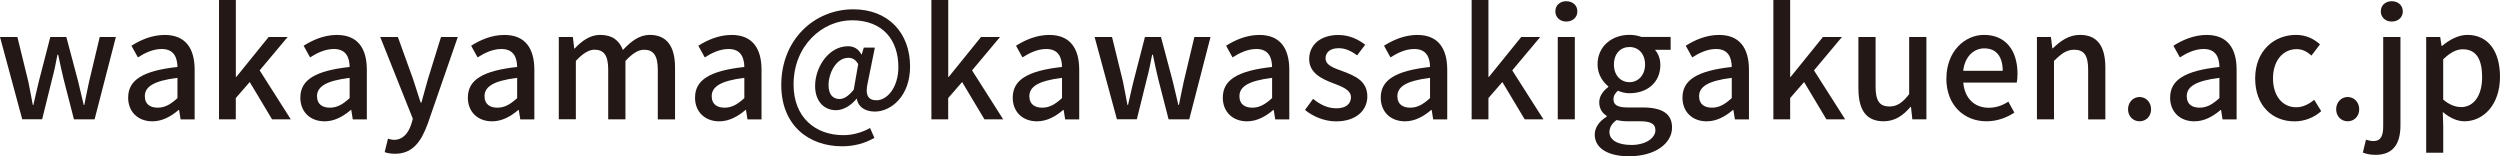 <?xml version="1.0" encoding="UTF-8"?>
<svg id="_レイヤー_2" data-name="レイヤー 2" xmlns="http://www.w3.org/2000/svg" viewBox="0 0 551 34.46">
  <defs>
    <style>
      .cls-1 {
        fill: #231815;
        stroke-width: 0px;
      }
    </style>
  </defs>
  <g id="_レイヤー_1-2" data-name="レイヤー 1">
    <g>
      <path class="cls-1" d="m0,8.15h3.83l2.41,9.83c.36,1.75.66,3.43.99,5.15h.13c.4-1.72.76-3.43,1.19-5.15l2.54-9.83h3.53l2.61,9.83c.43,1.75.79,3.43,1.22,5.15h.13c.36-1.72.66-3.4,1.06-5.15l2.34-9.83h3.56l-4.69,18.15h-4.55l-2.31-8.98c-.43-1.72-.76-3.37-1.16-5.25h-.17c-.36,1.88-.69,3.56-1.16,5.28l-2.21,8.94h-4.39L0,8.15Z"/>
      <path class="cls-1" d="m28.25,21.49c0-3.89,3.3-5.91,10.86-6.73-.03-2.11-.79-3.96-3.47-3.96-1.91,0-3.7.86-5.25,1.85l-1.42-2.57c1.88-1.19,4.42-2.38,7.33-2.38,4.52,0,6.6,2.87,6.6,7.69v10.92h-3.1l-.33-2.08h-.1c-1.65,1.42-3.6,2.51-5.78,2.51-3.14,0-5.35-2.05-5.35-5.25Zm10.86.13v-4.46c-5.38.66-7.19,2.01-7.19,4.06,0,1.78,1.22,2.51,2.84,2.51s2.87-.76,4.36-2.11Z"/>
      <path class="cls-1" d="m48.28,0h3.7v16.96h.1l7.13-8.81h4.19l-6.17,7.36,6.86,10.79h-4.13l-4.92-8.22-3.07,3.53v4.69h-3.7V0Z"/>
      <path class="cls-1" d="m66.2,21.49c0-3.89,3.3-5.91,10.86-6.73-.03-2.11-.79-3.96-3.47-3.96-1.91,0-3.7.86-5.25,1.85l-1.42-2.57c1.88-1.19,4.42-2.38,7.33-2.38,4.52,0,6.6,2.87,6.6,7.69v10.92h-3.1l-.33-2.08h-.1c-1.65,1.42-3.6,2.51-5.78,2.51-3.14,0-5.35-2.05-5.35-5.25Zm10.86.13v-4.46c-5.38.66-7.19,2.01-7.19,4.06,0,1.78,1.22,2.51,2.84,2.51s2.87-.76,4.36-2.11Z"/>
      <path class="cls-1" d="m94.22,27.39c-1.42,3.89-3.33,6.5-7.16,6.5-.92,0-1.65-.13-2.28-.36l.73-2.97c.33.1.86.26,1.32.26,1.98,0,3.14-1.45,3.8-3.4l.36-1.25-7.19-18.02h3.89l3.37,9.34c.53,1.62,1.09,3.43,1.65,5.12h.17l1.42-5.12,2.9-9.34h3.7l-6.67,19.24Z"/>
      <path class="cls-1" d="m103.12,21.49c0-3.89,3.3-5.91,10.86-6.73-.03-2.11-.79-3.96-3.47-3.96-1.91,0-3.7.86-5.25,1.85l-1.42-2.57c1.88-1.19,4.42-2.38,7.33-2.38,4.52,0,6.6,2.87,6.6,7.69v10.92h-3.1l-.33-2.08h-.1c-1.65,1.42-3.6,2.51-5.78,2.51-3.14,0-5.35-2.05-5.35-5.25Zm10.86.13v-4.46c-5.38.66-7.19,2.01-7.19,4.06,0,1.78,1.22,2.51,2.84,2.51s2.87-.76,4.36-2.11Z"/>
      <path class="cls-1" d="m123.16,8.15h3.1l.3,2.54h.1c1.55-1.65,3.37-3,5.61-3,2.71,0,4.22,1.25,5.02,3.33,1.78-1.91,3.63-3.33,5.91-3.33,3.8,0,5.58,2.57,5.58,7.2v11.42h-3.8v-10.96c0-3.14-.99-4.39-3.04-4.39-1.25,0-2.57.83-4.09,2.47v12.87h-3.8v-10.96c0-3.14-.96-4.39-3.04-4.39-1.22,0-2.57.83-4.09,2.47v12.87h-3.76V8.15Z"/>
      <path class="cls-1" d="m153.19,21.49c0-3.89,3.3-5.91,10.86-6.73-.03-2.11-.79-3.96-3.47-3.96-1.91,0-3.7.86-5.25,1.85l-1.42-2.57c1.88-1.19,4.42-2.38,7.33-2.38,4.52,0,6.6,2.87,6.6,7.69v10.92h-3.1l-.33-2.08h-.1c-1.65,1.42-3.6,2.51-5.78,2.51-3.14,0-5.35-2.05-5.35-5.25Zm10.86.13v-4.46c-5.38.66-7.19,2.01-7.19,4.06,0,1.78,1.22,2.51,2.84,2.51s2.87-.76,4.36-2.11Z"/>
      <path class="cls-1" d="m172.19,18.75c0-10.07,7.33-16.7,15.88-16.7,7.66,0,12.51,5.15,12.51,12.61,0,6.57-4.22,9.93-7.76,9.93-2.05,0-3.7-.96-3.96-2.81h-.1c-1.15,1.45-2.9,2.51-4.49,2.51-2.64,0-4.62-1.95-4.62-5.35,0-4.13,2.97-8.75,7.26-8.75,1.25,0,2.28.56,2.94,1.82h.07l.46-1.52h2.44l-1.55,7.62c-.66,2.74,0,3.99,1.91,3.99,2.31,0,4.82-2.77,4.82-7.33,0-5.81-3.3-10.3-10.23-10.3-6.53,0-12.87,5.58-12.87,14.16,0,7.26,4.82,11.16,10.99,11.16,2.15,0,4.26-.66,5.87-1.58l.96,2.18c-2.21,1.25-4.55,1.85-7.13,1.85-7.33,0-13.4-4.59-13.4-13.5Zm15.97,1.02l.99-5.64c-.59-.99-1.25-1.39-2.18-1.39-2.67,0-4.36,3.37-4.36,6.01,0,2.15,1.02,3.07,2.41,3.07.96,0,1.95-.59,3.14-2.05Z"/>
      <path class="cls-1" d="m205.29,0h3.7v16.96h.1l7.13-8.81h4.19l-6.17,7.36,6.86,10.79h-4.13l-4.92-8.22-3.07,3.53v4.69h-3.7V0Z"/>
      <path class="cls-1" d="m223.21,21.49c0-3.89,3.3-5.91,10.86-6.73-.03-2.11-.79-3.96-3.47-3.96-1.91,0-3.7.86-5.25,1.85l-1.42-2.57c1.88-1.19,4.42-2.38,7.33-2.38,4.52,0,6.6,2.87,6.6,7.69v10.92h-3.1l-.33-2.08h-.1c-1.65,1.42-3.6,2.51-5.78,2.51-3.14,0-5.35-2.05-5.35-5.25Zm10.86.13v-4.46c-5.38.66-7.2,2.01-7.2,4.06,0,1.78,1.22,2.51,2.84,2.51s2.87-.76,4.36-2.11Z"/>
      <path class="cls-1" d="m241.26,8.15h3.83l2.41,9.83c.36,1.75.66,3.43.99,5.15h.13c.4-1.72.76-3.43,1.19-5.15l2.54-9.83h3.53l2.61,9.83c.43,1.75.79,3.43,1.22,5.15h.13c.36-1.72.66-3.4,1.06-5.15l2.34-9.83h3.56l-4.69,18.15h-4.55l-2.31-8.98c-.43-1.72-.76-3.37-1.15-5.25h-.17c-.36,1.88-.69,3.56-1.16,5.28l-2.21,8.94h-4.39l-4.92-18.15Z"/>
      <path class="cls-1" d="m269.51,21.49c0-3.89,3.3-5.91,10.86-6.73-.03-2.11-.79-3.96-3.47-3.96-1.91,0-3.7.86-5.25,1.85l-1.42-2.57c1.88-1.19,4.42-2.38,7.33-2.38,4.52,0,6.6,2.87,6.6,7.69v10.92h-3.1l-.33-2.08h-.1c-1.65,1.42-3.6,2.51-5.78,2.51-3.14,0-5.35-2.05-5.35-5.25Zm10.86.13v-4.46c-5.38.66-7.2,2.01-7.2,4.06,0,1.78,1.22,2.51,2.84,2.51s2.87-.76,4.36-2.11Z"/>
      <path class="cls-1" d="m287.62,24.23l1.78-2.44c1.62,1.29,3.2,2.08,5.15,2.08,2.18,0,3.2-1.06,3.2-2.44,0-1.65-2.05-2.38-4.03-3.13-2.41-.92-5.18-2.21-5.18-5.28s2.44-5.31,6.44-5.31c2.44,0,4.42.99,5.91,2.15l-1.78,2.34c-1.25-.92-2.54-1.58-4.06-1.58-1.98,0-2.9.99-2.9,2.24,0,1.55,1.88,2.15,3.86,2.87,2.54.96,5.35,2.08,5.35,5.51,0,3.04-2.41,5.51-6.9,5.51-2.51,0-5.08-1.06-6.83-2.51Z"/>
      <path class="cls-1" d="m304.32,21.49c0-3.89,3.3-5.91,10.86-6.73-.03-2.11-.79-3.96-3.47-3.96-1.91,0-3.7.86-5.25,1.85l-1.42-2.57c1.88-1.19,4.42-2.38,7.33-2.38,4.52,0,6.6,2.87,6.6,7.69v10.92h-3.1l-.33-2.08h-.1c-1.65,1.42-3.6,2.51-5.78,2.51-3.14,0-5.35-2.05-5.35-5.25Zm10.86.13v-4.46c-5.38.66-7.2,2.01-7.2,4.06,0,1.78,1.22,2.51,2.84,2.51s2.87-.76,4.36-2.11Z"/>
      <path class="cls-1" d="m324.35,0h3.7v16.96h.1l7.13-8.81h4.19l-6.17,7.36,6.87,10.79h-4.13l-4.92-8.22-3.07,3.53v4.69h-3.7V0Z"/>
      <path class="cls-1" d="m342.8,2.51c0-1.35,1.02-2.24,2.41-2.24s2.44.89,2.44,2.24-1.06,2.24-2.44,2.24-2.41-.92-2.41-2.24Zm.53,5.64h3.76v18.15h-3.76V8.15Z"/>
      <path class="cls-1" d="m351.48,29.67c0-1.52.96-2.94,2.64-3.96v-.17c-.92-.56-1.65-1.52-1.65-3s1.02-2.64,2.01-3.37v-.13c-1.22-.96-2.38-2.67-2.38-4.82,0-4.13,3.27-6.54,7.03-6.54,1.02,0,1.95.2,2.64.46h6.44v2.84h-3.46c.69.73,1.19,1.95,1.19,3.33,0,3.96-3,6.24-6.8,6.24-.83,0-1.75-.2-2.54-.56-.59.53-.99,1.06-.99,1.91,0,1.09.73,1.78,3.04,1.78h3.33c4.29,0,6.54,1.32,6.54,4.42,0,3.5-3.7,6.34-9.51,6.34-4.36,0-7.53-1.62-7.53-4.79Zm13.37-.96c0-1.52-1.19-1.98-3.4-1.98h-2.74c-.86,0-1.68-.1-2.44-.26-1.09.79-1.55,1.72-1.55,2.64,0,1.78,1.85,2.84,4.85,2.84,3.17,0,5.28-1.55,5.28-3.24Zm-2.28-14.49c0-2.44-1.52-3.86-3.43-3.86s-3.43,1.39-3.43,3.86,1.55,3.89,3.43,3.89,3.43-1.49,3.43-3.89Z"/>
      <path class="cls-1" d="m370.82,21.49c0-3.89,3.3-5.91,10.86-6.73-.03-2.11-.79-3.96-3.47-3.96-1.91,0-3.7.86-5.25,1.85l-1.42-2.57c1.88-1.19,4.42-2.38,7.33-2.38,4.52,0,6.6,2.87,6.6,7.69v10.92h-3.1l-.33-2.08h-.1c-1.65,1.42-3.6,2.51-5.78,2.51-3.14,0-5.35-2.05-5.35-5.25Zm10.86.13v-4.46c-5.38.66-7.2,2.01-7.2,4.06,0,1.78,1.22,2.51,2.84,2.51s2.87-.76,4.36-2.11Z"/>
      <path class="cls-1" d="m390.85,0h3.7v16.96h.1l7.13-8.81h4.19l-6.17,7.36,6.87,10.79h-4.13l-4.92-8.22-3.07,3.53v4.69h-3.7V0Z"/>
      <path class="cls-1" d="m409.59,19.57v-11.42h3.79v10.96c0,3.13.89,4.36,3.04,4.36,1.68,0,2.84-.79,4.36-2.71v-12.61h3.8v18.15h-3.1l-.3-2.74h-.1c-1.65,1.91-3.43,3.17-5.94,3.17-3.86,0-5.54-2.54-5.54-7.16Z"/>
      <path class="cls-1" d="m428.99,17.26c0-5.91,4.03-9.57,8.28-9.57,4.82,0,7.39,3.46,7.39,8.61,0,.73-.07,1.49-.17,1.91h-11.78c.3,3.47,2.48,5.54,5.61,5.54,1.62,0,3-.5,4.32-1.35l1.32,2.41c-1.68,1.12-3.76,1.92-6.14,1.92-4.92,0-8.85-3.5-8.85-9.47Zm12.41-1.65c0-3.14-1.42-4.95-4.06-4.95-2.28,0-4.29,1.75-4.65,4.95h8.71Z"/>
      <path class="cls-1" d="m448.93,8.15h3.1l.3,2.51h.1c1.68-1.62,3.53-2.97,6.01-2.97,3.86,0,5.58,2.57,5.58,7.2v11.42h-3.79v-10.96c0-3.14-.92-4.39-3.07-4.39-1.68,0-2.84.86-4.46,2.47v12.87h-3.76V8.15Z"/>
      <path class="cls-1" d="m469.02,24.09c0-1.55,1.12-2.71,2.54-2.71s2.54,1.15,2.54,2.71-1.12,2.64-2.54,2.64-2.54-1.09-2.54-2.64Z"/>
      <path class="cls-1" d="m478.3,21.49c0-3.89,3.3-5.91,10.86-6.73-.03-2.11-.79-3.96-3.47-3.96-1.91,0-3.7.86-5.25,1.85l-1.42-2.57c1.88-1.19,4.42-2.38,7.33-2.38,4.52,0,6.6,2.87,6.6,7.69v10.92h-3.1l-.33-2.08h-.1c-1.65,1.42-3.6,2.51-5.78,2.51-3.14,0-5.35-2.05-5.35-5.25Zm10.86.13v-4.46c-5.38.66-7.2,2.01-7.2,4.06,0,1.78,1.22,2.51,2.84,2.51s2.87-.76,4.36-2.11Z"/>
      <path class="cls-1" d="m497.04,17.26c0-6.07,4.19-9.57,8.98-9.57,2.31,0,3.99.92,5.31,2.08l-1.88,2.48c-.99-.89-2.01-1.42-3.27-1.42-3.04,0-5.21,2.57-5.21,6.44s2.08,6.37,5.12,6.37c1.52,0,2.87-.73,3.96-1.65l1.55,2.51c-1.65,1.49-3.8,2.25-5.88,2.25-4.92,0-8.68-3.47-8.68-9.47Z"/>
      <path class="cls-1" d="m514.89,24.09c0-1.55,1.12-2.71,2.54-2.71s2.54,1.15,2.54,2.71-1.12,2.64-2.54,2.64-2.54-1.09-2.54-2.64Z"/>
      <path class="cls-1" d="m520.77,33.63l.69-2.84c.5.13,1.06.3,1.62.3,1.72,0,2.18-1.22,2.18-3.37V8.15h3.8v19.51c0,3.8-1.45,6.47-5.48,6.47-1.22,0-2.14-.23-2.8-.5Zm3.96-31.12c0-1.35,1.02-2.24,2.41-2.24s2.44.89,2.44,2.24-1.06,2.24-2.44,2.24-2.41-.92-2.41-2.24Z"/>
      <path class="cls-1" d="m534.72,8.15h3.1l.3,1.98h.1c1.58-1.32,3.56-2.44,5.58-2.44,4.62,0,7.2,3.66,7.2,9.24,0,6.24-3.73,9.8-7.82,9.8-1.62,0-3.23-.73-4.79-2.05l.1,3.1v5.88h-3.76V8.15Zm12.34,8.85c0-3.8-1.22-6.14-4.26-6.14-1.42,0-2.77.73-4.32,2.21v8.88c1.42,1.22,2.84,1.65,3.96,1.65,2.64,0,4.62-2.34,4.62-6.6Z"/>
    </g>
  </g>
</svg>